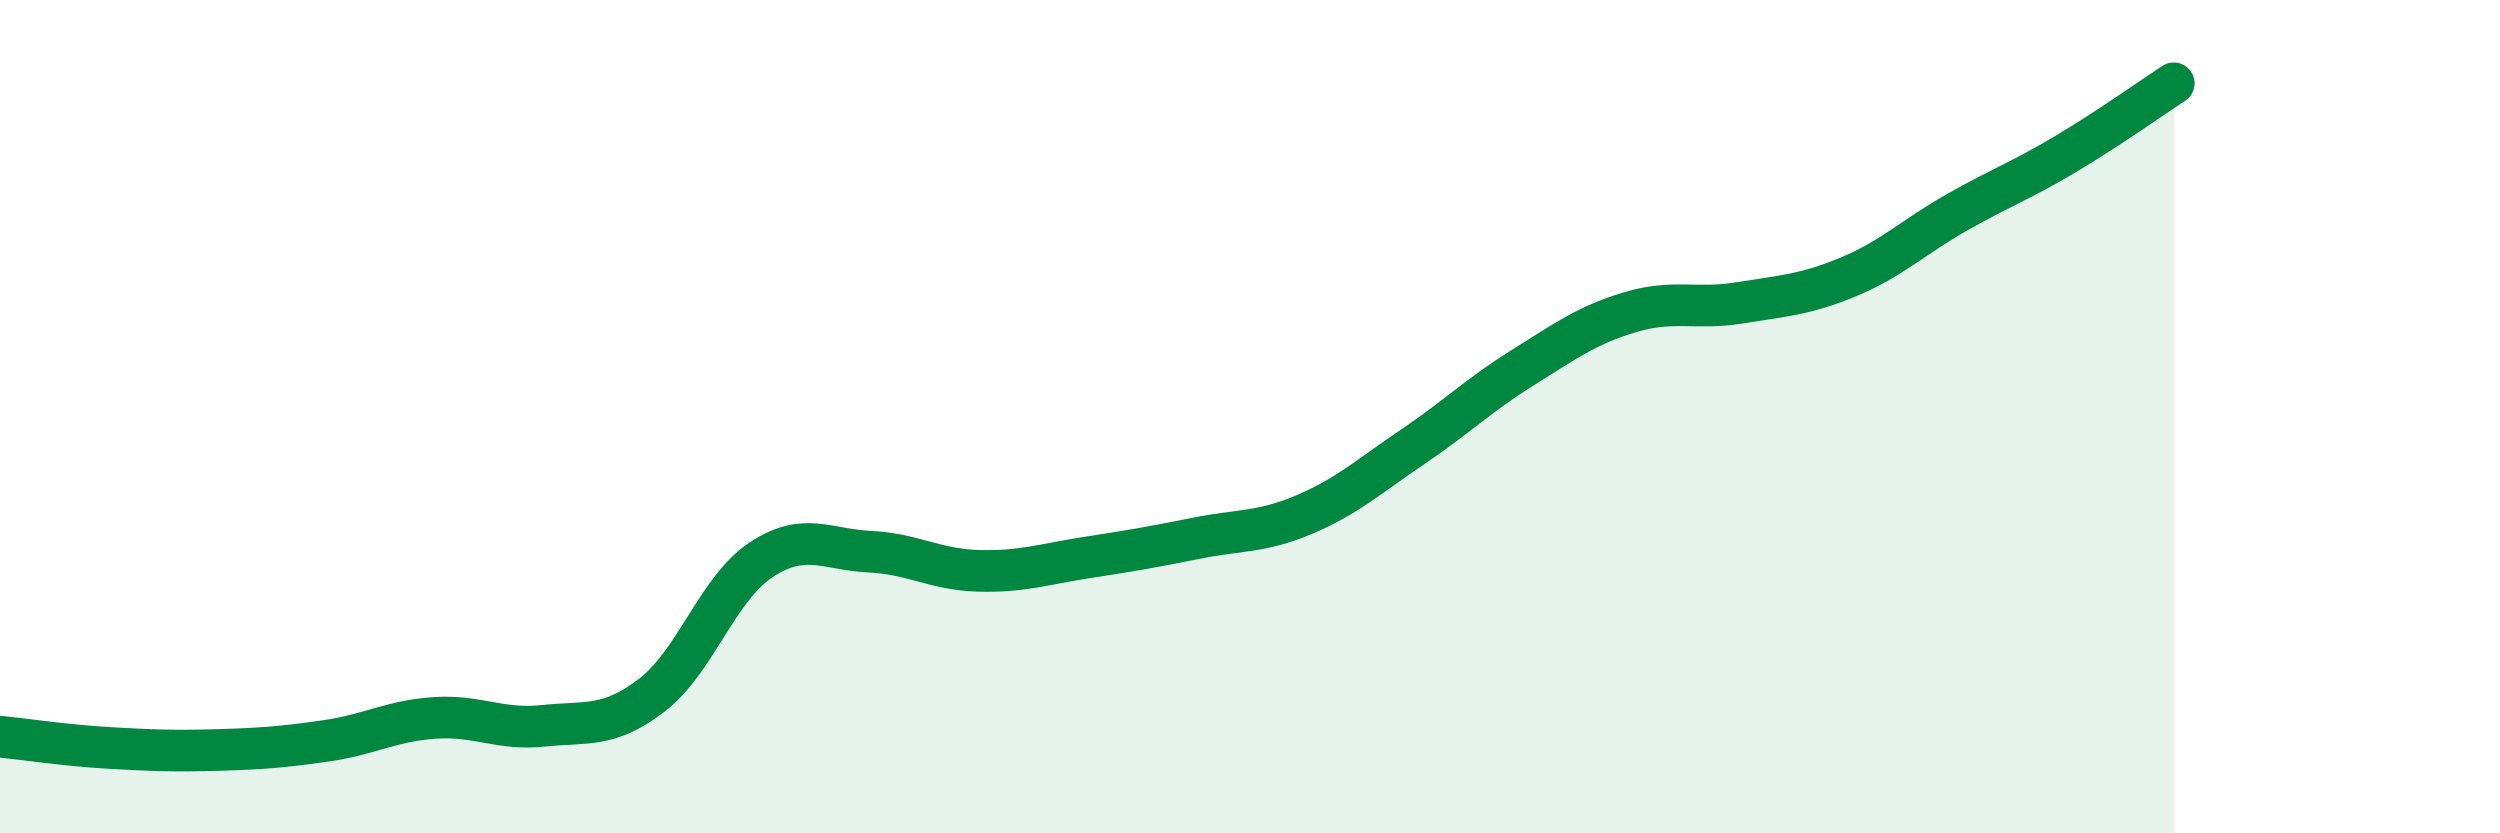 
    <svg width="60" height="20" viewBox="0 0 60 20" xmlns="http://www.w3.org/2000/svg">
      <path
        d="M 0,17.68 C 0.52,17.73 1.57,17.89 2.61,17.95 C 3.65,18.01 4.18,18.03 5.22,18 C 6.26,17.97 6.79,17.93 7.83,17.78 C 8.87,17.63 9.39,17.3 10.43,17.23 C 11.47,17.16 12,17.53 13.04,17.42 C 14.08,17.31 14.61,17.48 15.65,16.68 C 16.69,15.88 17.22,14.13 18.26,13.44 C 19.3,12.75 19.83,13.19 20.87,13.24 C 21.91,13.29 22.44,13.67 23.48,13.7 C 24.52,13.73 25.05,13.54 26.09,13.38 C 27.13,13.22 27.66,13.13 28.7,12.92 C 29.74,12.71 30.26,12.79 31.3,12.35 C 32.34,11.91 32.87,11.42 33.91,10.72 C 34.95,10.02 35.48,9.49 36.52,8.84 C 37.56,8.19 38.09,7.8 39.13,7.49 C 40.17,7.18 40.7,7.44 41.74,7.27 C 42.78,7.1 43.31,7.08 44.35,6.65 C 45.39,6.22 45.92,5.69 46.96,5.1 C 48,4.51 48.53,4.32 49.57,3.7 C 50.61,3.08 51.65,2.34 52.17,2L52.17 20L0 20Z"
        fill="#008740"
        opacity="0.1"
        stroke-linecap="round"
        stroke-linejoin="round"
      />
      <path
        d="M 0,17.68 C 0.52,17.73 1.57,17.89 2.61,17.95 C 3.65,18.01 4.18,18.03 5.22,18 C 6.26,17.97 6.79,17.93 7.83,17.78 C 8.87,17.63 9.39,17.3 10.43,17.23 C 11.47,17.16 12,17.53 13.04,17.42 C 14.08,17.31 14.61,17.48 15.65,16.68 C 16.69,15.88 17.22,14.13 18.26,13.44 C 19.3,12.75 19.83,13.19 20.87,13.24 C 21.91,13.29 22.44,13.67 23.48,13.7 C 24.52,13.73 25.05,13.54 26.09,13.38 C 27.13,13.22 27.66,13.13 28.7,12.92 C 29.74,12.71 30.26,12.79 31.3,12.35 C 32.34,11.91 32.87,11.42 33.91,10.72 C 34.95,10.02 35.48,9.49 36.52,8.84 C 37.56,8.19 38.09,7.8 39.13,7.49 C 40.17,7.18 40.7,7.44 41.74,7.27 C 42.78,7.1 43.31,7.08 44.35,6.65 C 45.39,6.22 45.92,5.69 46.96,5.1 C 48,4.51 48.53,4.32 49.57,3.7 C 50.61,3.08 51.65,2.34 52.17,2"
        stroke="#008740"
        stroke-width="1"
        fill="none"
        stroke-linecap="round"
        stroke-linejoin="round"
      />
    </svg>
  